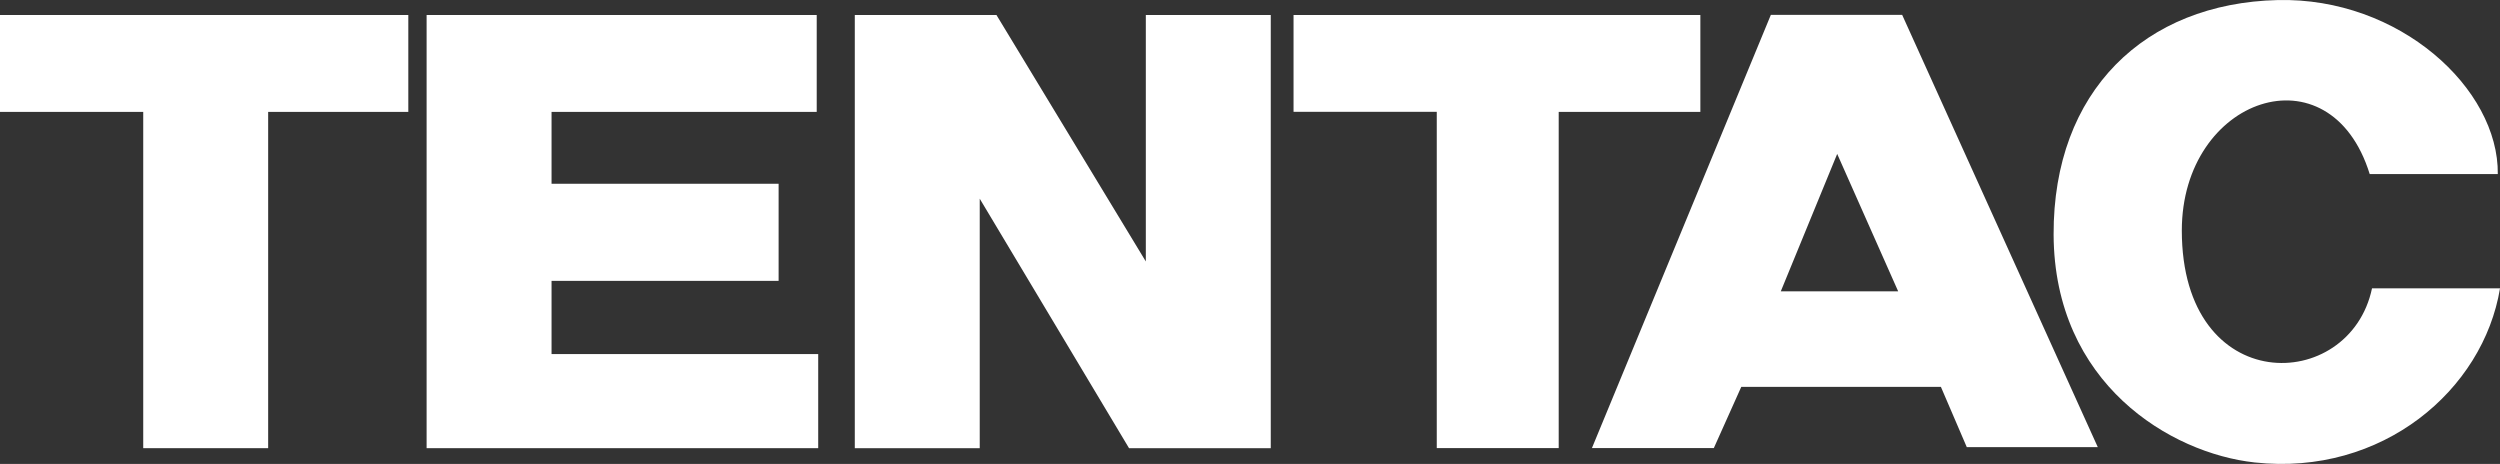 <svg width="194" height="36" viewBox="0 0 194 36" fill="none" xmlns="http://www.w3.org/2000/svg">
<rect x="0" y="0" width="194" height="36" fill="#333333" stroke="none"/>
<g clip-path="url(#clip0_9954_8632)">
<path d="M0 1.164H31.685V8.683H20.809V34.778H11.115V8.683H0V1.164Z" fill="white"/>
<path d="M33.105 1.164H63.377V8.683H42.8V14.26H60.42V21.795H42.8V27.476H63.493V34.778H33.105V1.164Z" fill="white"/>
<path d="M66.332 1.164H77.325L88.916 20.289V1.164H98.611V34.778H87.613L76.027 15.418V34.778H66.332V1.164Z" fill="white"/>
<path d="M100.379 1.164H131.948V8.683H120.955V34.772H111.493V8.677H100.379V1.164Z" fill="white"/>
<path d="M123.531 34.777L137.419 1.152H147.607L162.787 34.695H152.621L150.613 30.02H135.123L132.993 34.771H123.537L123.531 34.777ZM138.195 22.605H147.297L142.566 11.944L138.19 22.605H138.195Z" fill="white"/>
<path d="M193.824 13.509H183.89C180.818 3.599 169.309 7.557 169.309 17.886C169.309 30.917 182.343 30.574 184.068 22.376H194.001C192.703 30.259 184.866 36.968 174.961 35.886C168.428 35.174 159.404 29.764 159.36 18.201C159.321 7.067 166.442 0.255 176.741 0.005C186.198 -0.223 193.907 6.882 193.829 13.509H193.824Z" fill="white"/>
</g>
<defs>
<clipPath id="clip0_9954_8632">
<rect width="194" height="36" fill="white"/>
</clipPath>
</defs>
</svg>
